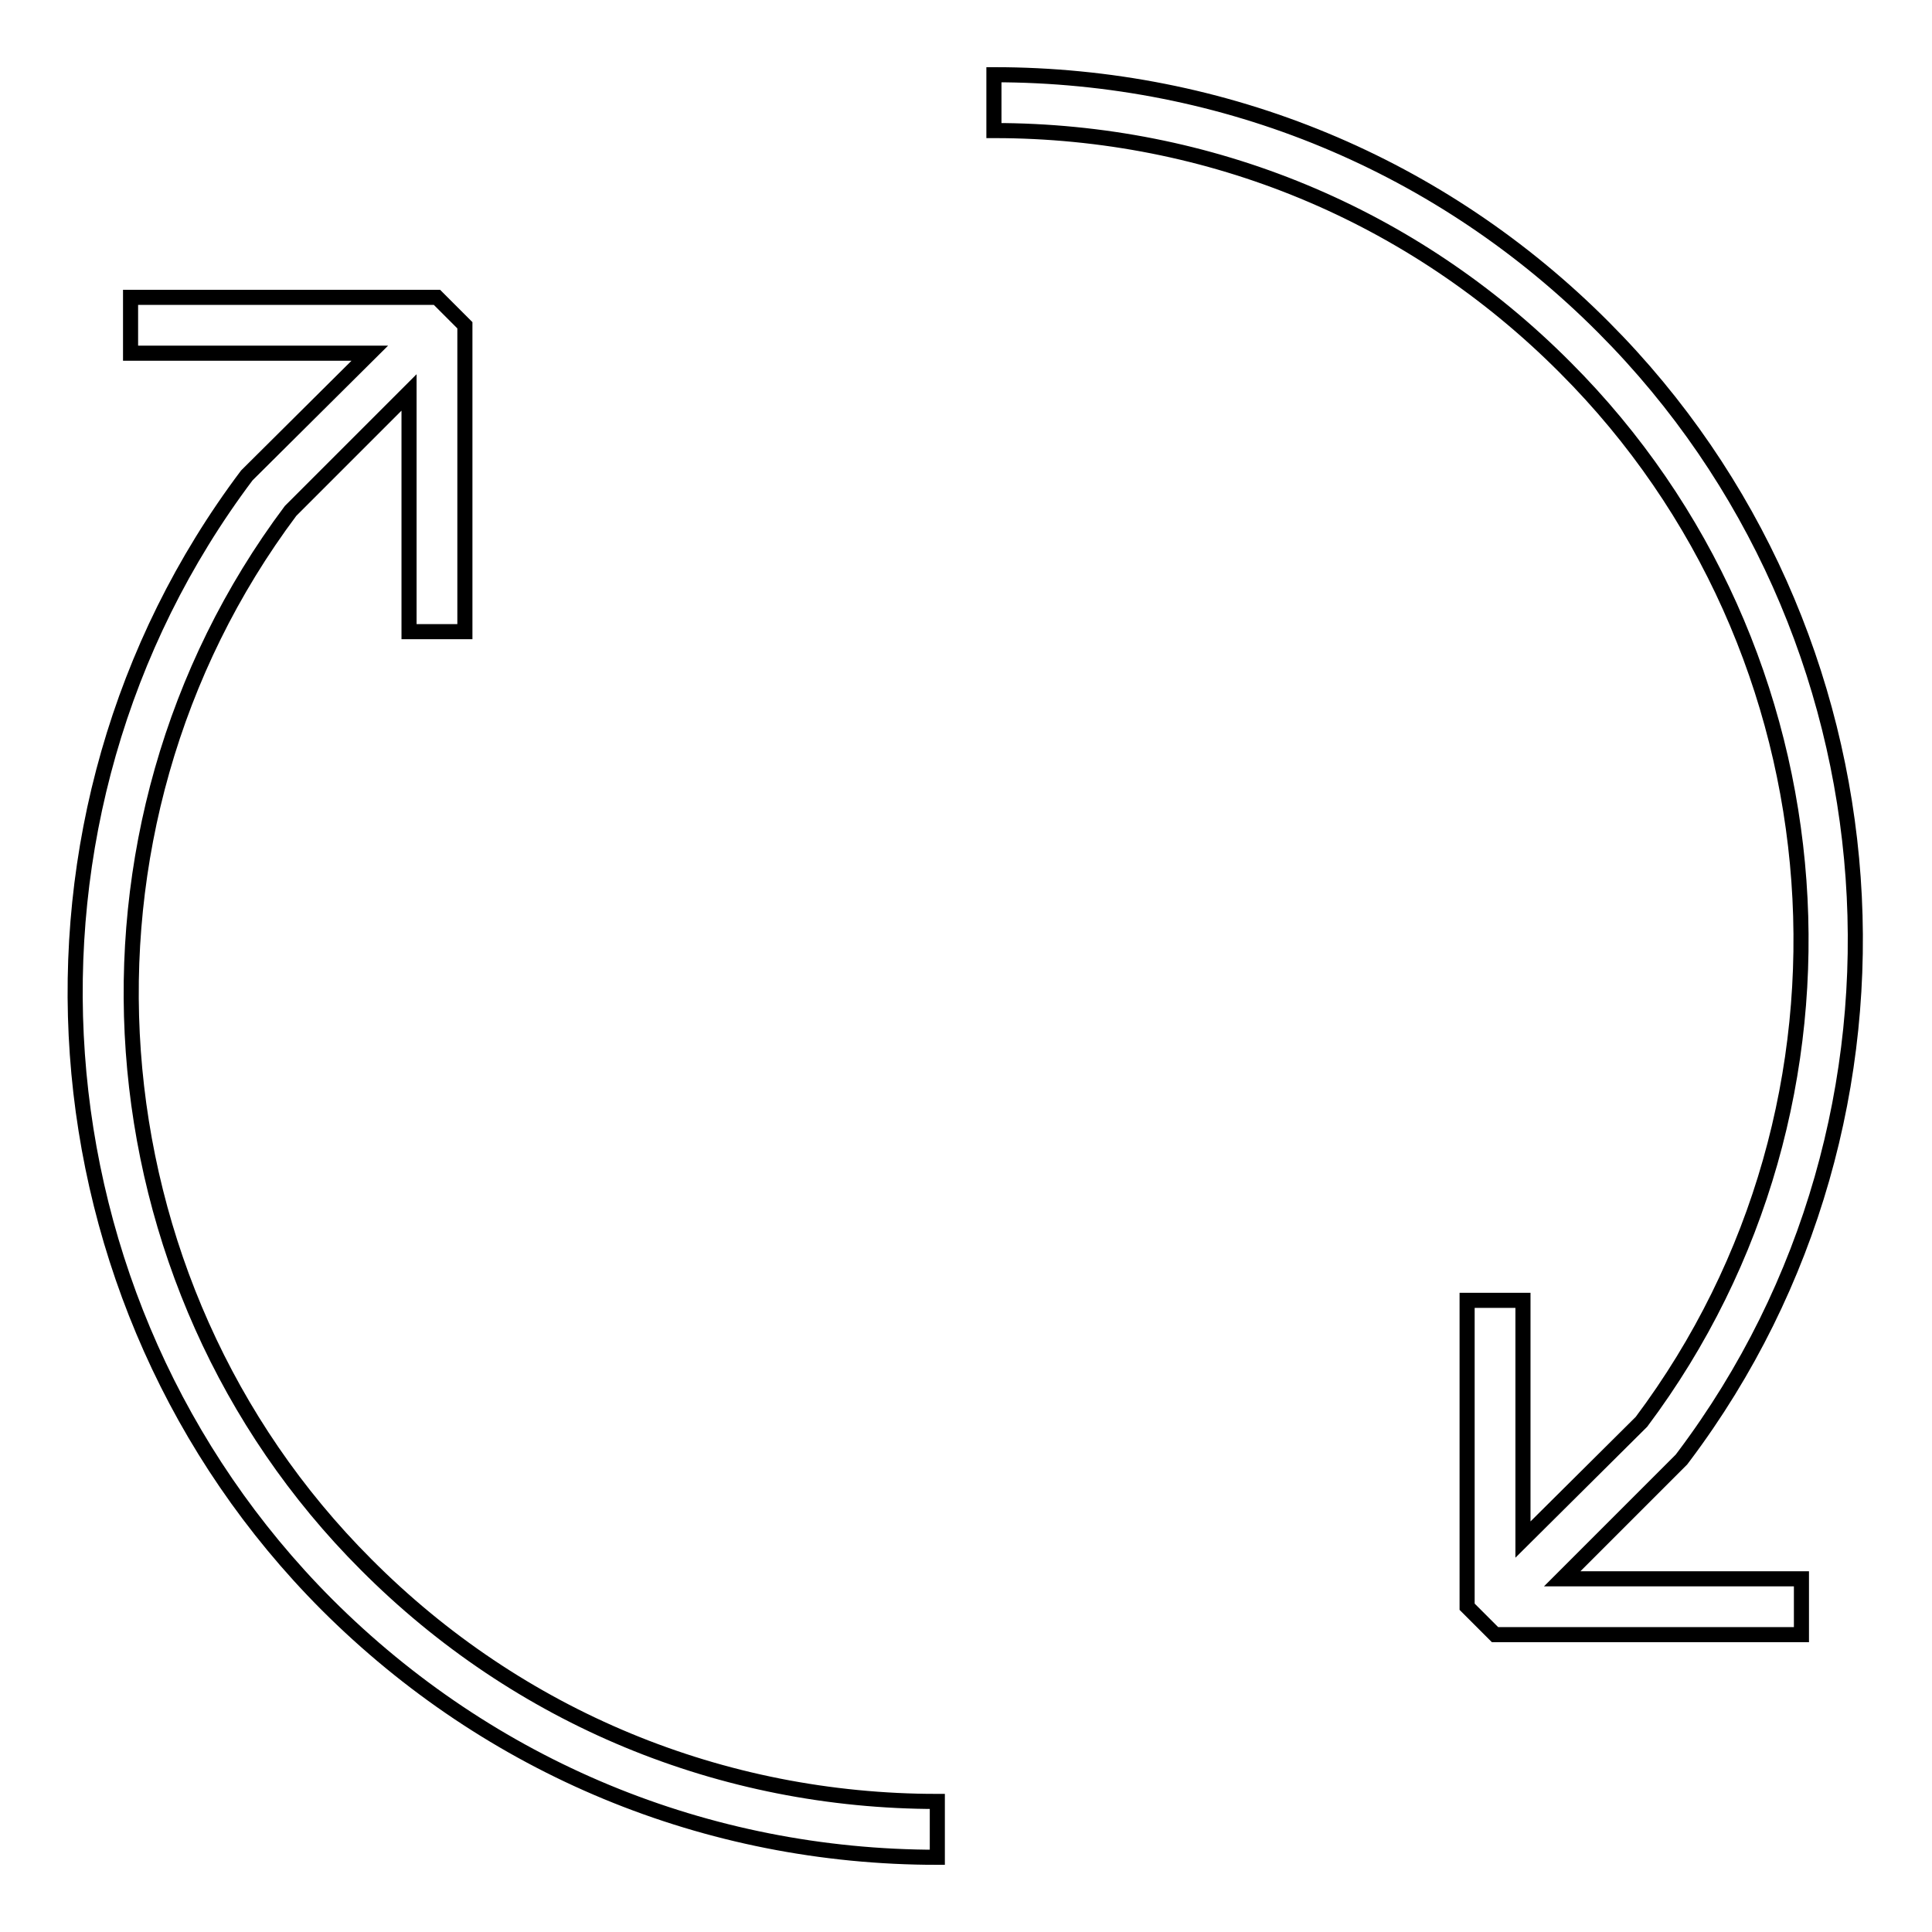 <?xml version="1.0" encoding="utf-8"?>
<!-- Svg Vector Icons : http://www.onlinewebfonts.com/icon -->
<!DOCTYPE svg PUBLIC "-//W3C//DTD SVG 1.1//EN" "http://www.w3.org/Graphics/SVG/1.1/DTD/svg11.dtd">
<svg version="1.1" xmlns="http://www.w3.org/2000/svg" xmlns:xlink="http://www.w3.org/1999/xlink" x="0px" y="0px" viewBox="0 0 256 256" enable-background="new 0 0 256 256" xml:space="preserve">
<g> <path stroke-width="2" fill-opacity="0" stroke="#000000"  d="M131.7,17.3c28.6,0,55.5,11.1,75.7,31.4c37.4,37.4,41.8,97.4,10.1,139.7L201.8,204v-31.7h-7.4v40.6l3.7,3.7 h40.6v-7.4h-31.7l15.8-15.8l0.3-0.4c34-45.2,29.4-109.5-10.6-149.6C191,21.8,162.3,9.9,131.7,9.9V17.3z M38.5,67.7L54.2,52v31.7 h7.4V43.1l-3.7-3.7H17.3v7.4h31.7L33.1,62.6L32.7,63c-34,45.2-29.4,109.5,10.6,149.6c21.6,21.6,50.3,33.5,80.9,33.5v-7.4 c-28.6,0-55.5-11.1-75.7-31.4C11.2,170,6.9,109.9,38.5,67.7z"/></g>
</svg>